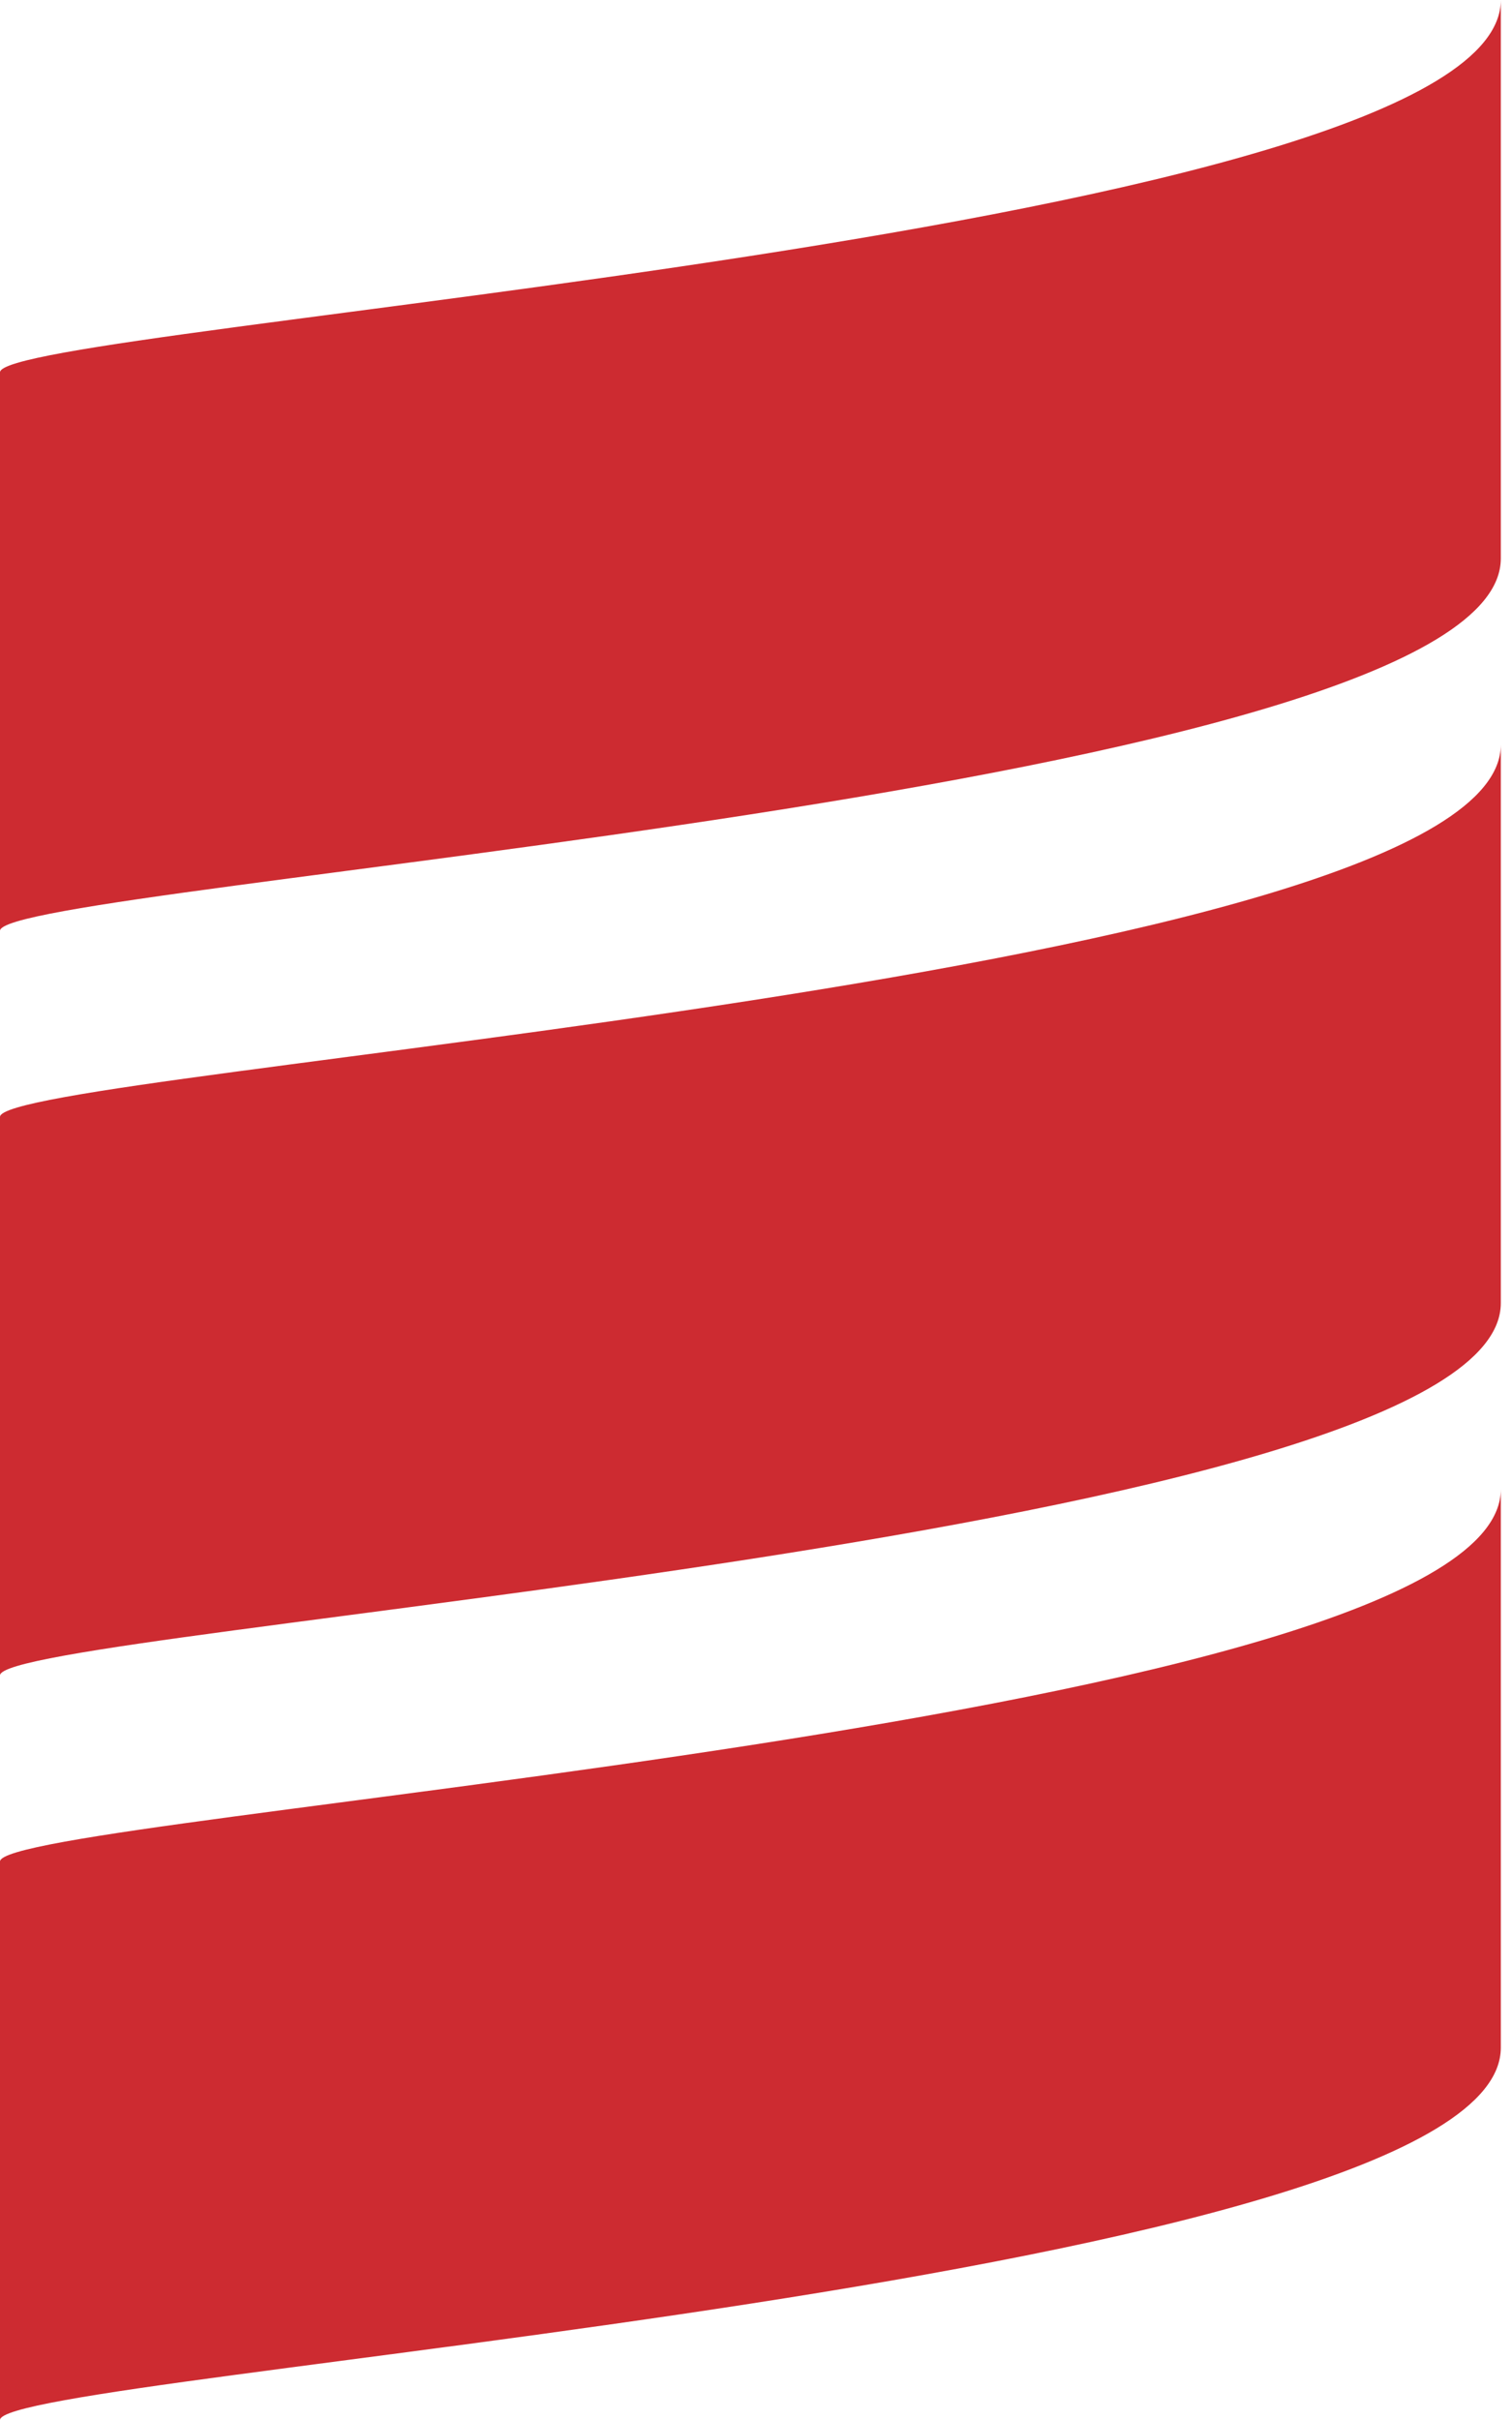 <svg width="20" height="32" viewBox="0 0 20 32" fill="none"
  xmlns="http://www.w3.org/2000/svg">
  <path d="M0 14.769V22.154C0 21.538 19.852 20.308 19.852 17.231V9.846C19.852 12.923 0 14.154 0 14.769Z" fill="#CD2B31"/>
  <path d="M0 4.923V12.308C0 11.692 19.852 10.461 19.852 7.385V0C19.852 3.077 0 4.308 0 4.923Z" fill="#CD2B31"/>
  <path d="M0 24.615V32C0 31.385 19.852 30.154 19.852 27.077V19.692C19.852 22.769 0 24 0 24.615Z" fill="#CD2B31"/>
</svg>